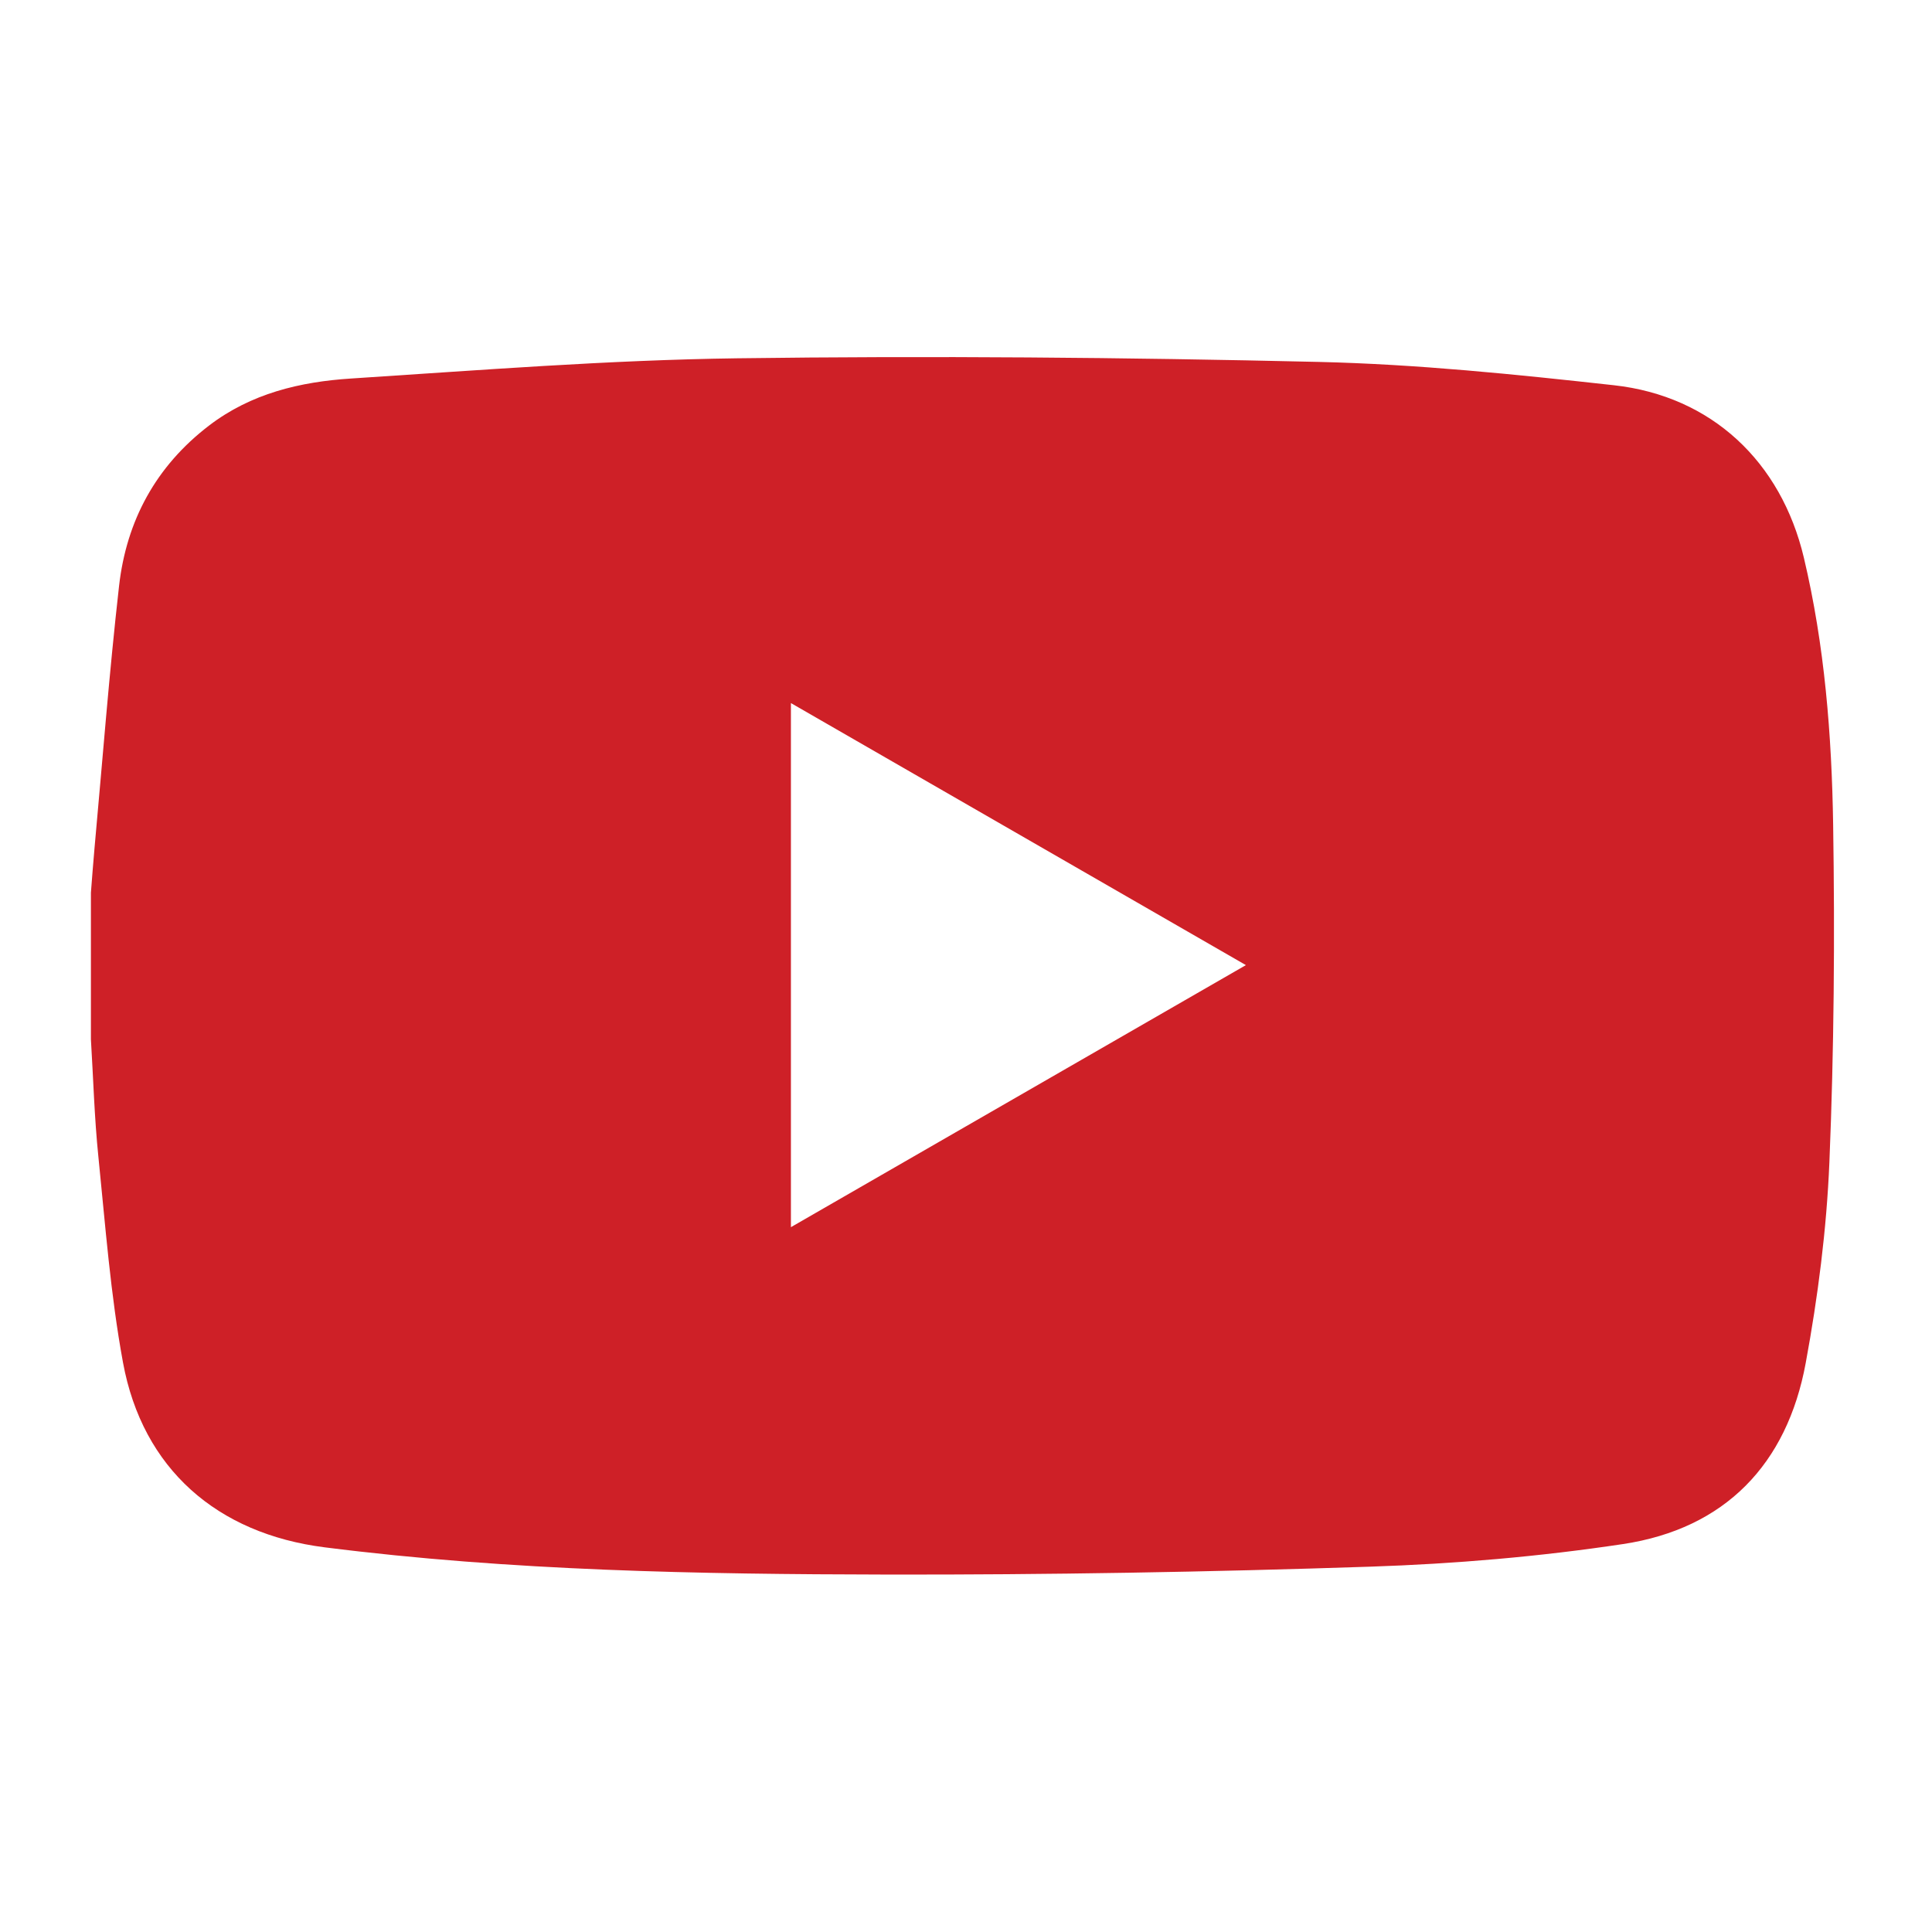 <?xml version="1.0" encoding="utf-8"?>
<!-- Generator: Adobe Illustrator 26.0.3, SVG Export Plug-In . SVG Version: 6.00 Build 0)  -->
<svg version="1.1" id="Layer_1" xmlns="http://www.w3.org/2000/svg" xmlns:xlink="http://www.w3.org/1999/xlink" x="0px" y="0px"
	 viewBox="0 0 120 120" style="enable-background:new 0 0 120 120;" xml:space="preserve">
<style type="text/css">
	.st0{fill:#606161;stroke:#FFFFFF;stroke-miterlimit:10;}
	.st1{fill:none;stroke:#CE2027;stroke-width:5;stroke-linecap:round;stroke-linejoin:round;stroke-miterlimit:10;}
	.st2{fill:none;stroke:#FFFFFF;stroke-width:5;stroke-linecap:round;stroke-linejoin:round;stroke-miterlimit:10;}
	.st3{fill:none;stroke:#CE2027;stroke-width:3;stroke-linecap:round;stroke-linejoin:round;stroke-miterlimit:10;}
	.st4{fill:none;stroke:#FFFFFF;stroke-width:3;stroke-linecap:round;stroke-linejoin:round;stroke-miterlimit:10;}
	.st5{fill:#CE2027;}
</style>
<g>
	<path class="st5" d="M5.647,64.556c0-3.037,0-6.074,0-9.112c0.073-0.909,0.137-1.819,0.22-2.726
		c0.497-5.441,0.913-10.892,1.528-16.321c0.459-4.052,2.285-7.436,5.589-9.964
		c2.611-1.998,5.662-2.719,8.813-2.922c7.992-0.516,15.991-1.15,23.993-1.257
		c12.033-0.16,24.075-0.056,36.107,0.225c6.125,0.143,12.252,0.775,18.348,1.449
		c6.068,0.671,10.381,4.749,11.795,10.706c1.295,5.453,1.733,11.022,1.82,16.592
		c0.108,6.983,0.056,13.978-0.233,20.955c-0.173,4.179-0.713,8.373-1.473,12.489
		c-1.158,6.268-5,10.278-11.35,11.235c-5.186,0.781-10.449,1.229-15.692,1.403
		c-10.018,0.334-20.047,0.508-30.07,0.49c-11.646-0.021-23.294-0.223-34.878-1.691
		c-6.674-0.846-11.309-4.871-12.525-11.48c-0.776-4.22-1.095-8.528-1.531-12.805
		C5.862,69.41,5.795,66.979,5.647,64.556z M49.125,43.669c0,10.913,0,21.645,0,32.553
		c9.446-5.441,18.767-10.809,28.26-16.277C67.894,54.479,58.571,49.109,49.125,43.669z"/>
</g>
</svg>
